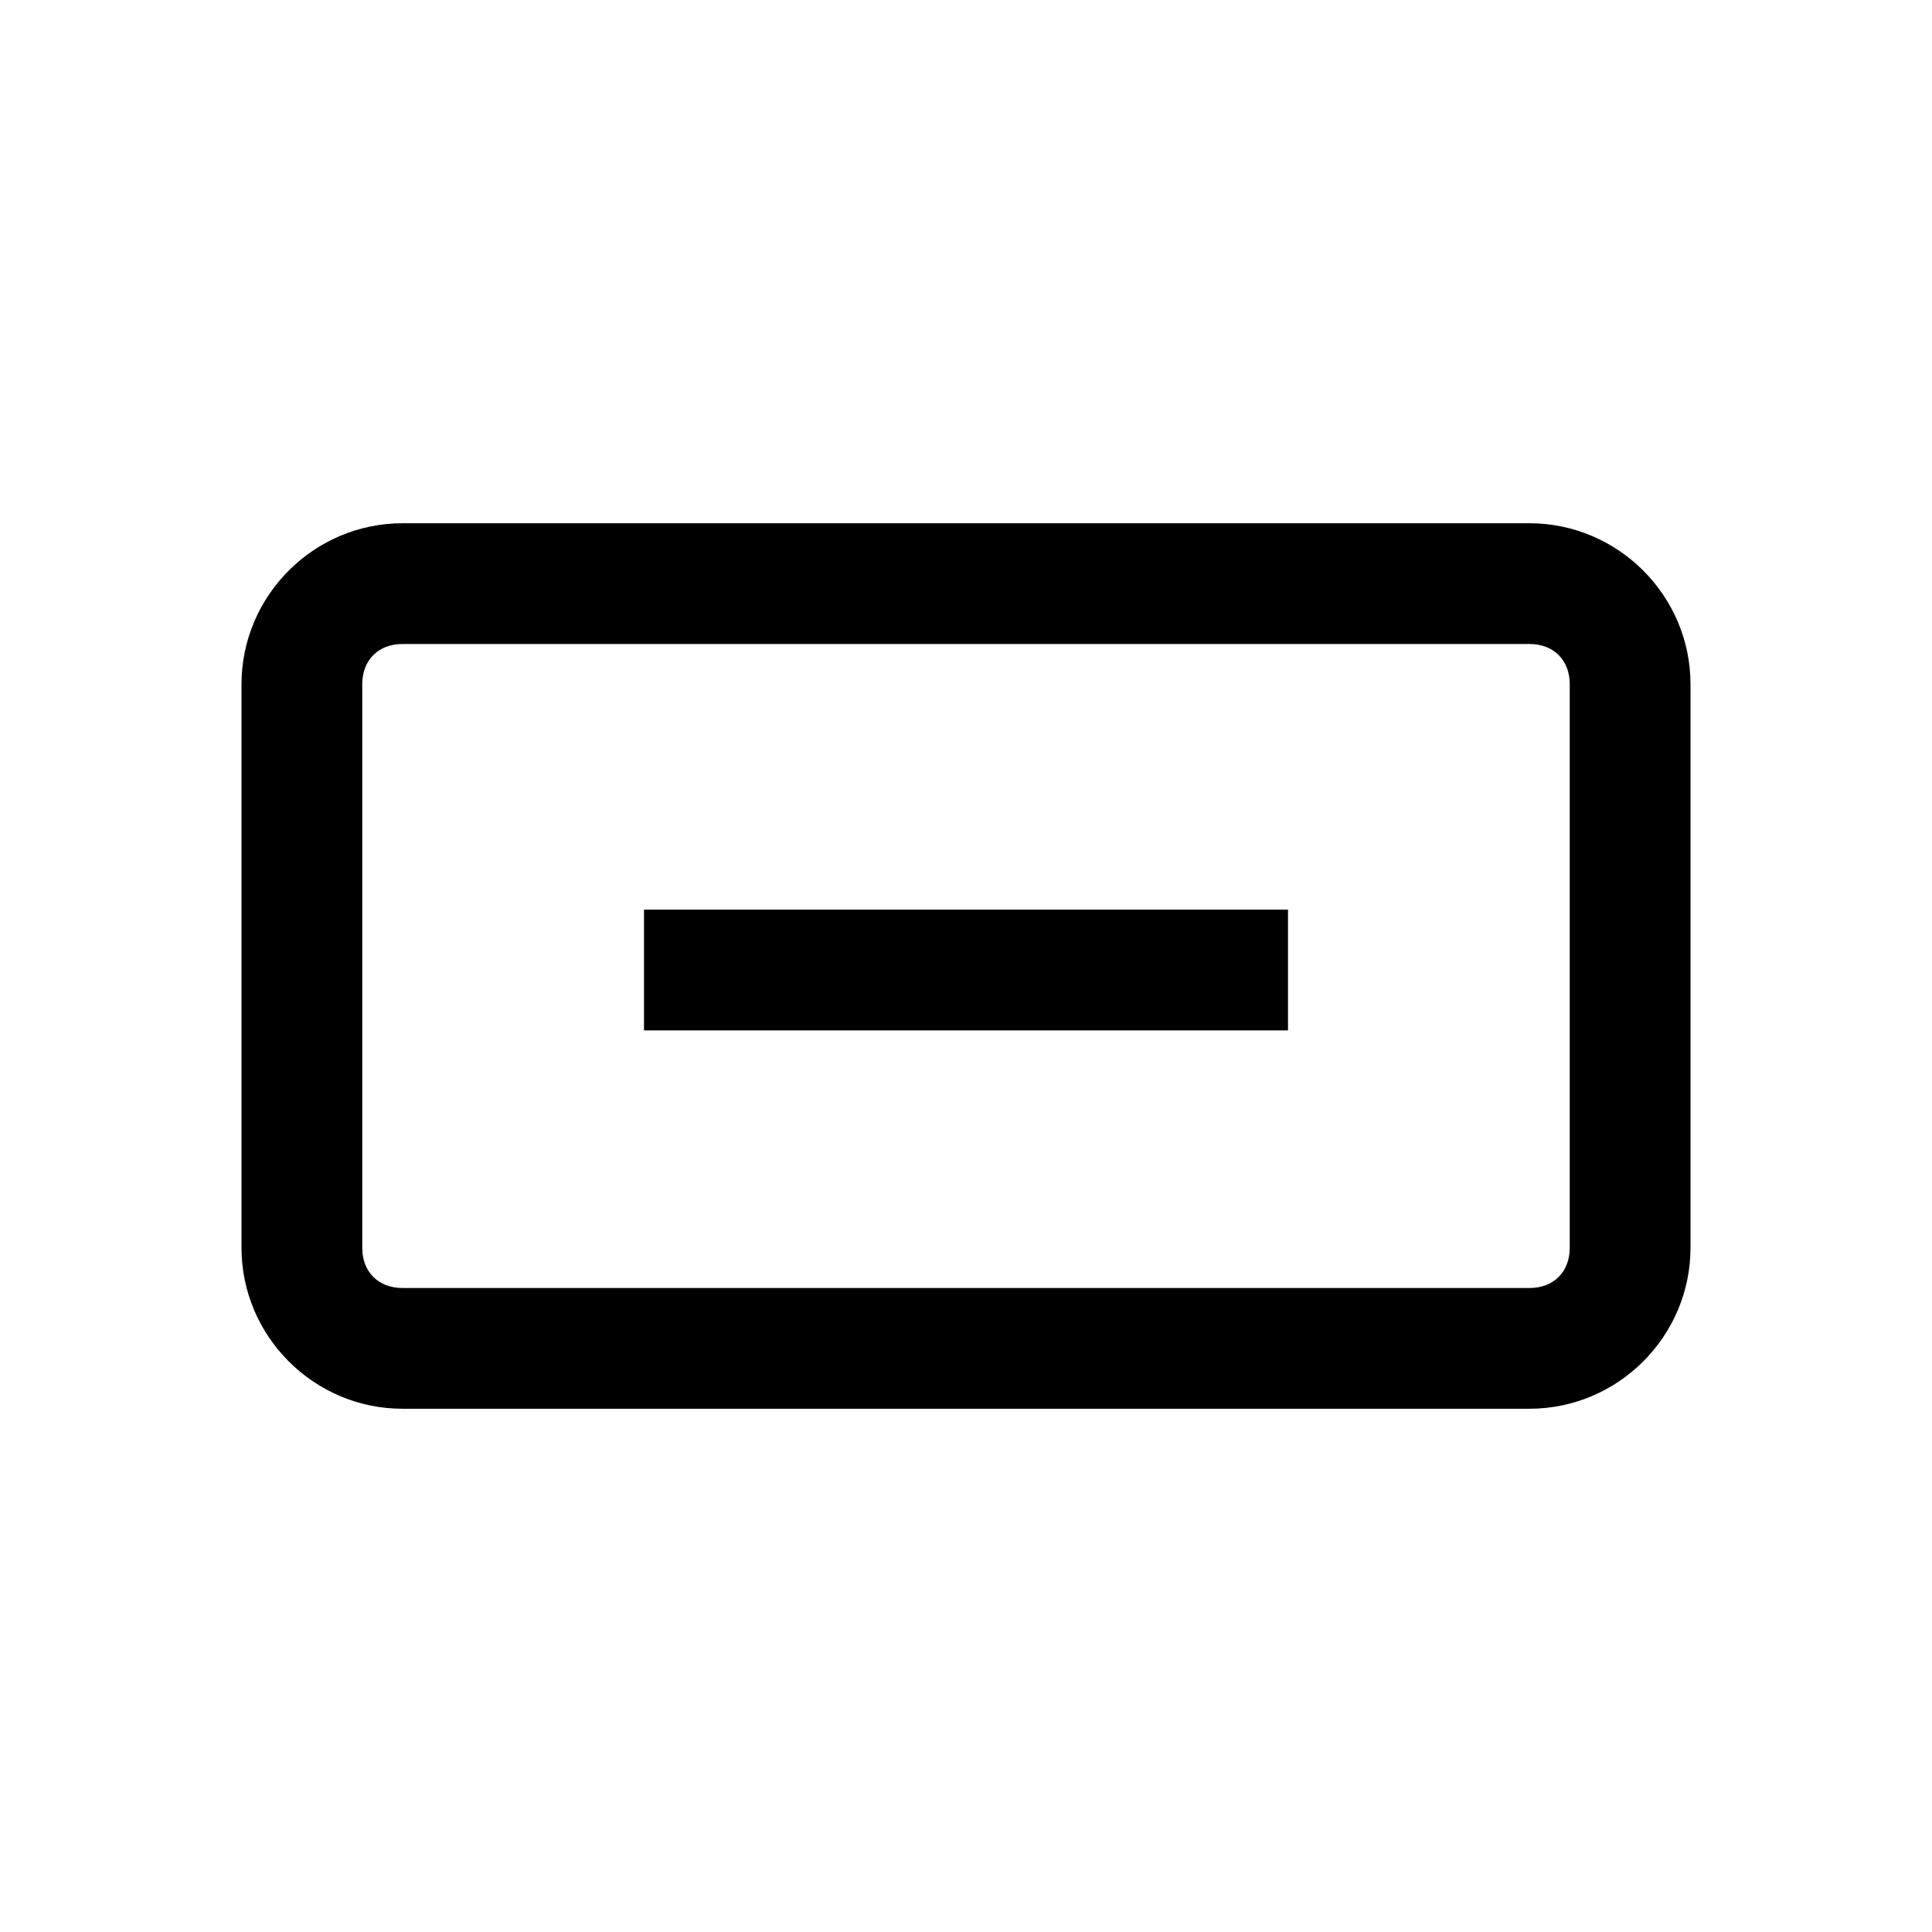 <svg width="28" height="28" viewBox="0 0 24 24" xmlns="http://www.w3.org/2000/svg">
	<path fill="#000" d="M19 6.5H5c-1.1 0-2 .9-2 2v7c0 1.1.9 2 2 2h14c1.1 0 2-.9 2-2v-7c0-1.1-.9-2-2-2zm.5 9c0 .3-.2.5-.5.5H5c-.3 0-.5-.2-.5-.5v-7c0-.3.2-.5.5-.5h14c.3 0 .5.2.5.5v7zM8 12.8h8v-1.5H8v1.5z" />
</svg>
